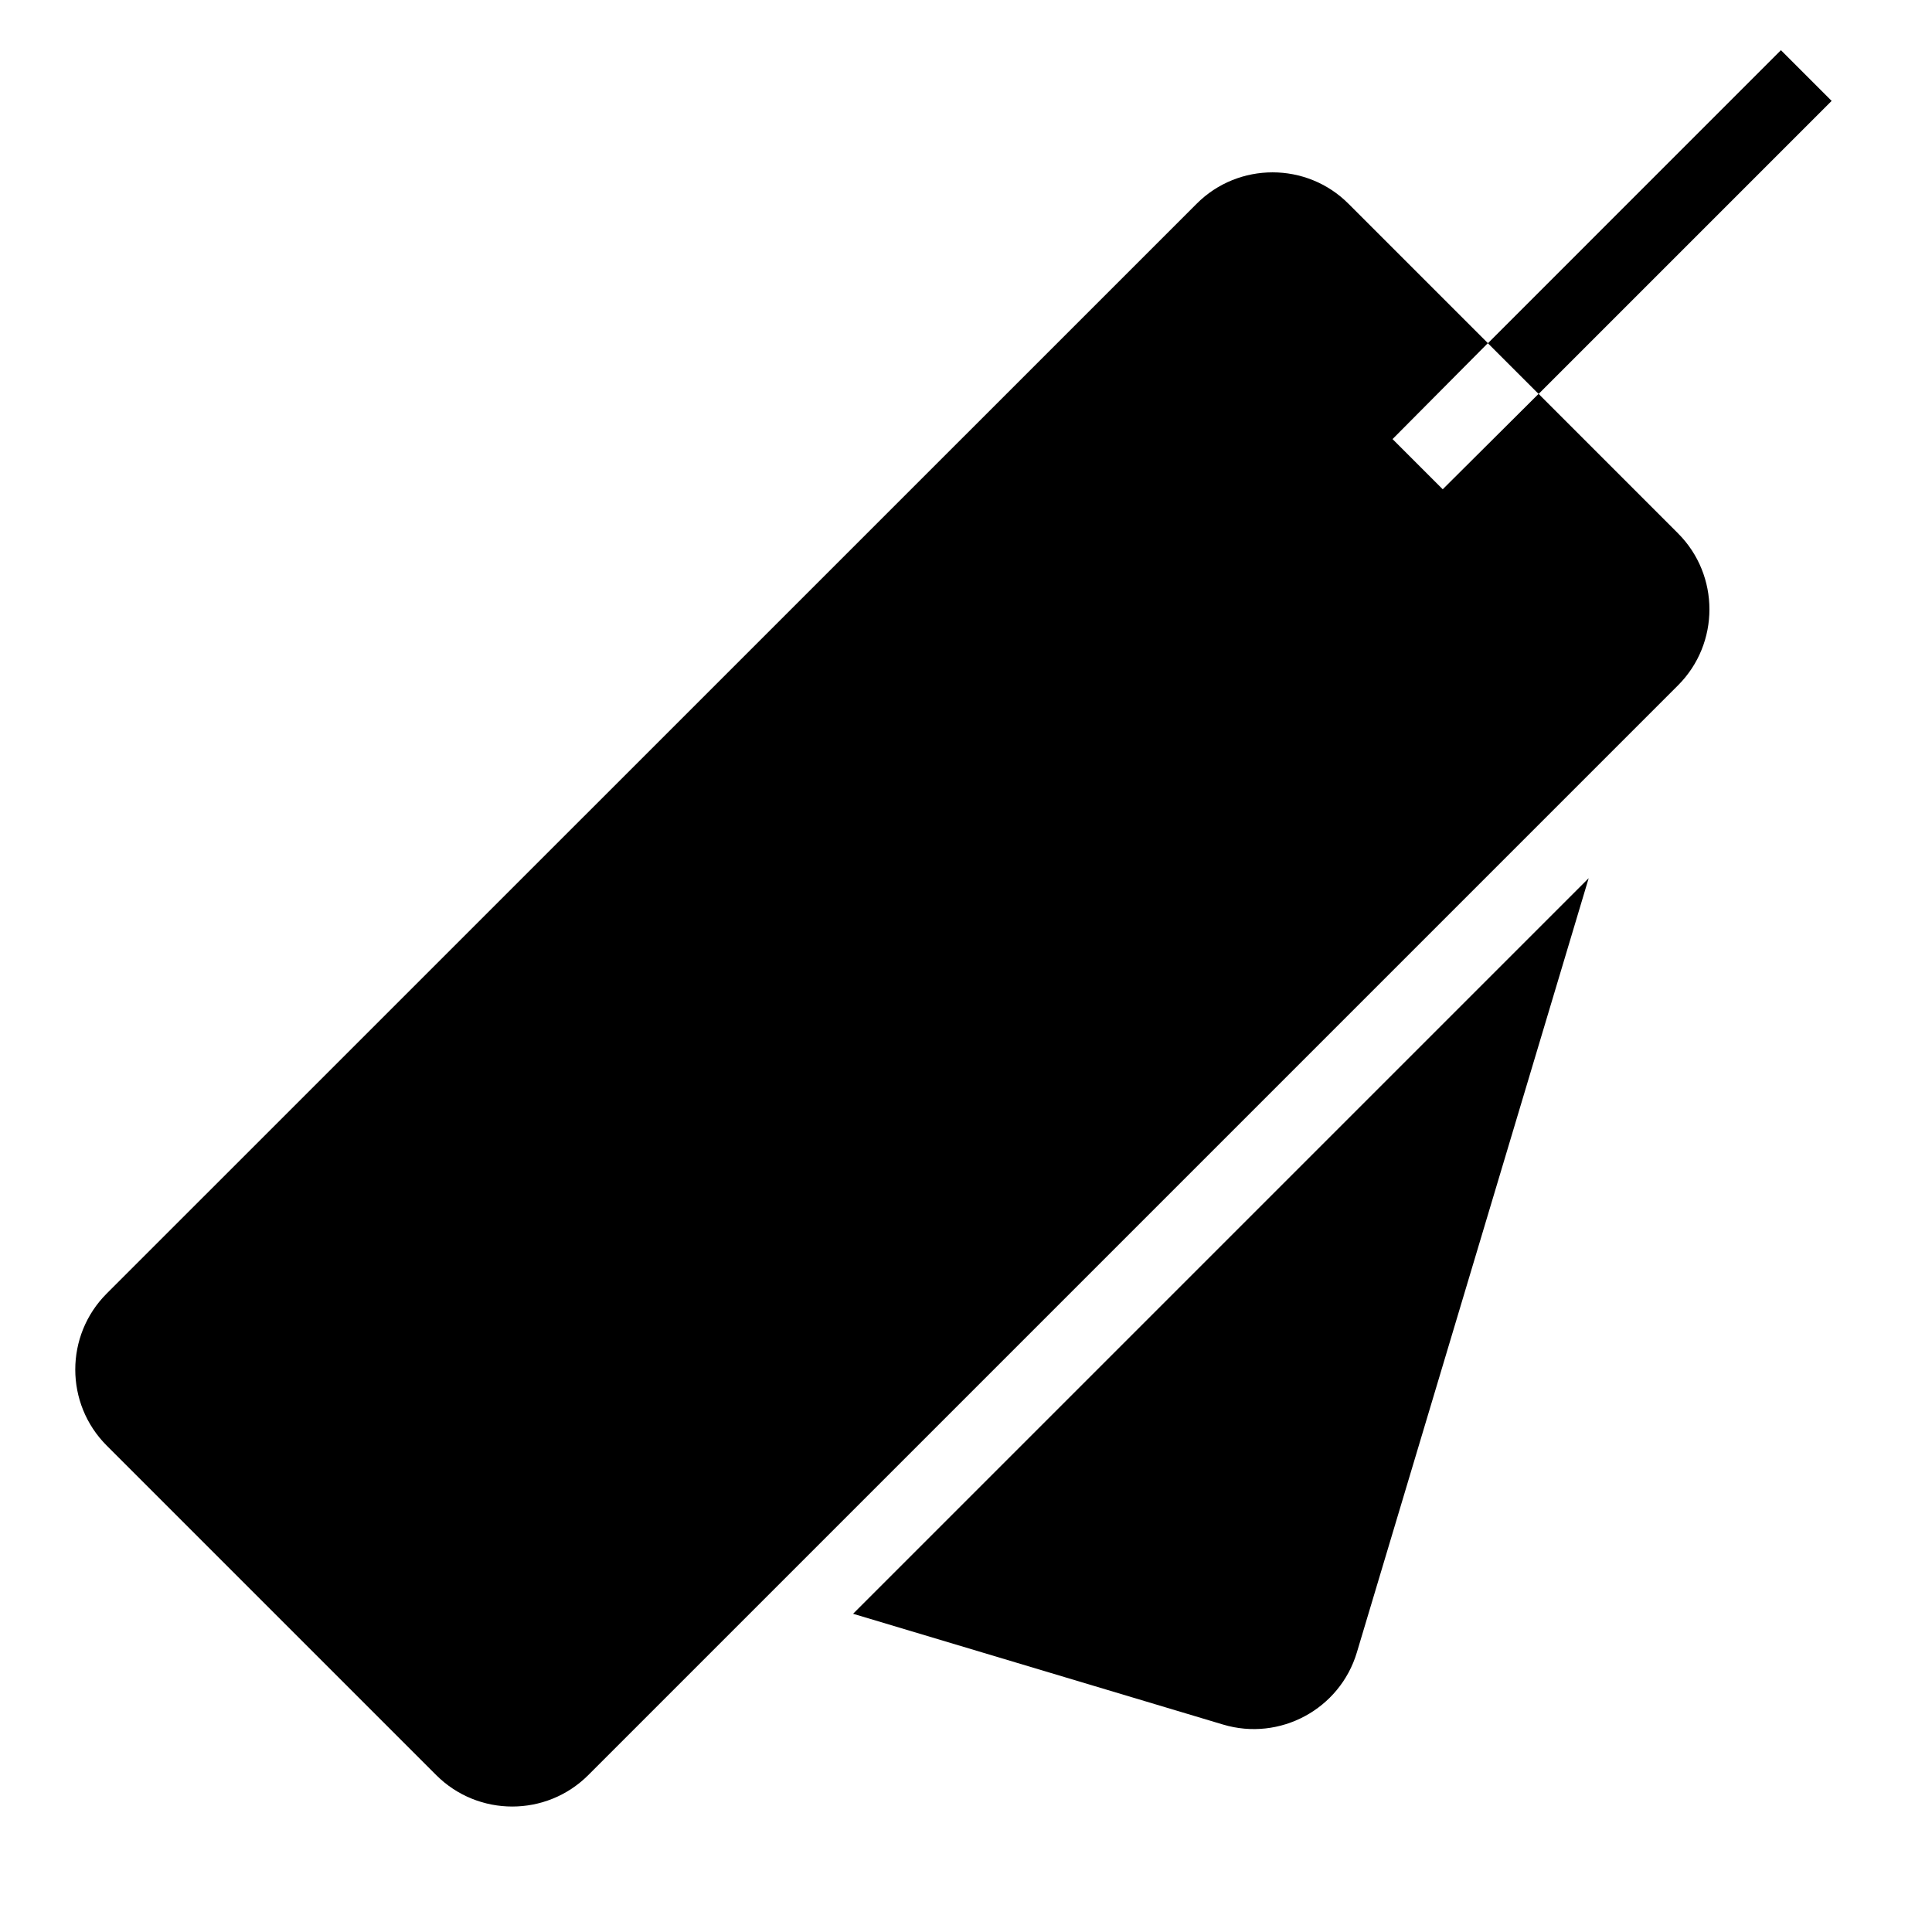 <?xml version="1.0" encoding="UTF-8"?> <svg xmlns="http://www.w3.org/2000/svg" width="77" height="77" viewBox="0 0 77 77" fill="none"><path d="M48.745 68.732C51.01 69.41 53.401 68.119 54.078 65.857L63.317 35L34 64.317L48.745 68.732Z" fill="black"></path><path d="M61.32 15.697L57.5 19.5L55.5 17.5L59.299 13.676L53.746 8.123C52.913 7.286 51.815 6.869 50.718 6.869C49.621 6.869 48.523 7.286 47.69 8.123L4.253 51.554C2.582 53.225 2.582 55.943 4.253 57.614L17.386 70.747C19.056 72.417 21.775 72.417 23.445 70.747L66.877 27.315C68.547 25.645 68.547 22.926 66.877 21.256L61.32 15.697Z" fill="black"></path><path d="M59.3 13.68L70.979 2L73 4.021L61.321 15.7L59.3 13.68Z" fill="black"></path></svg> 